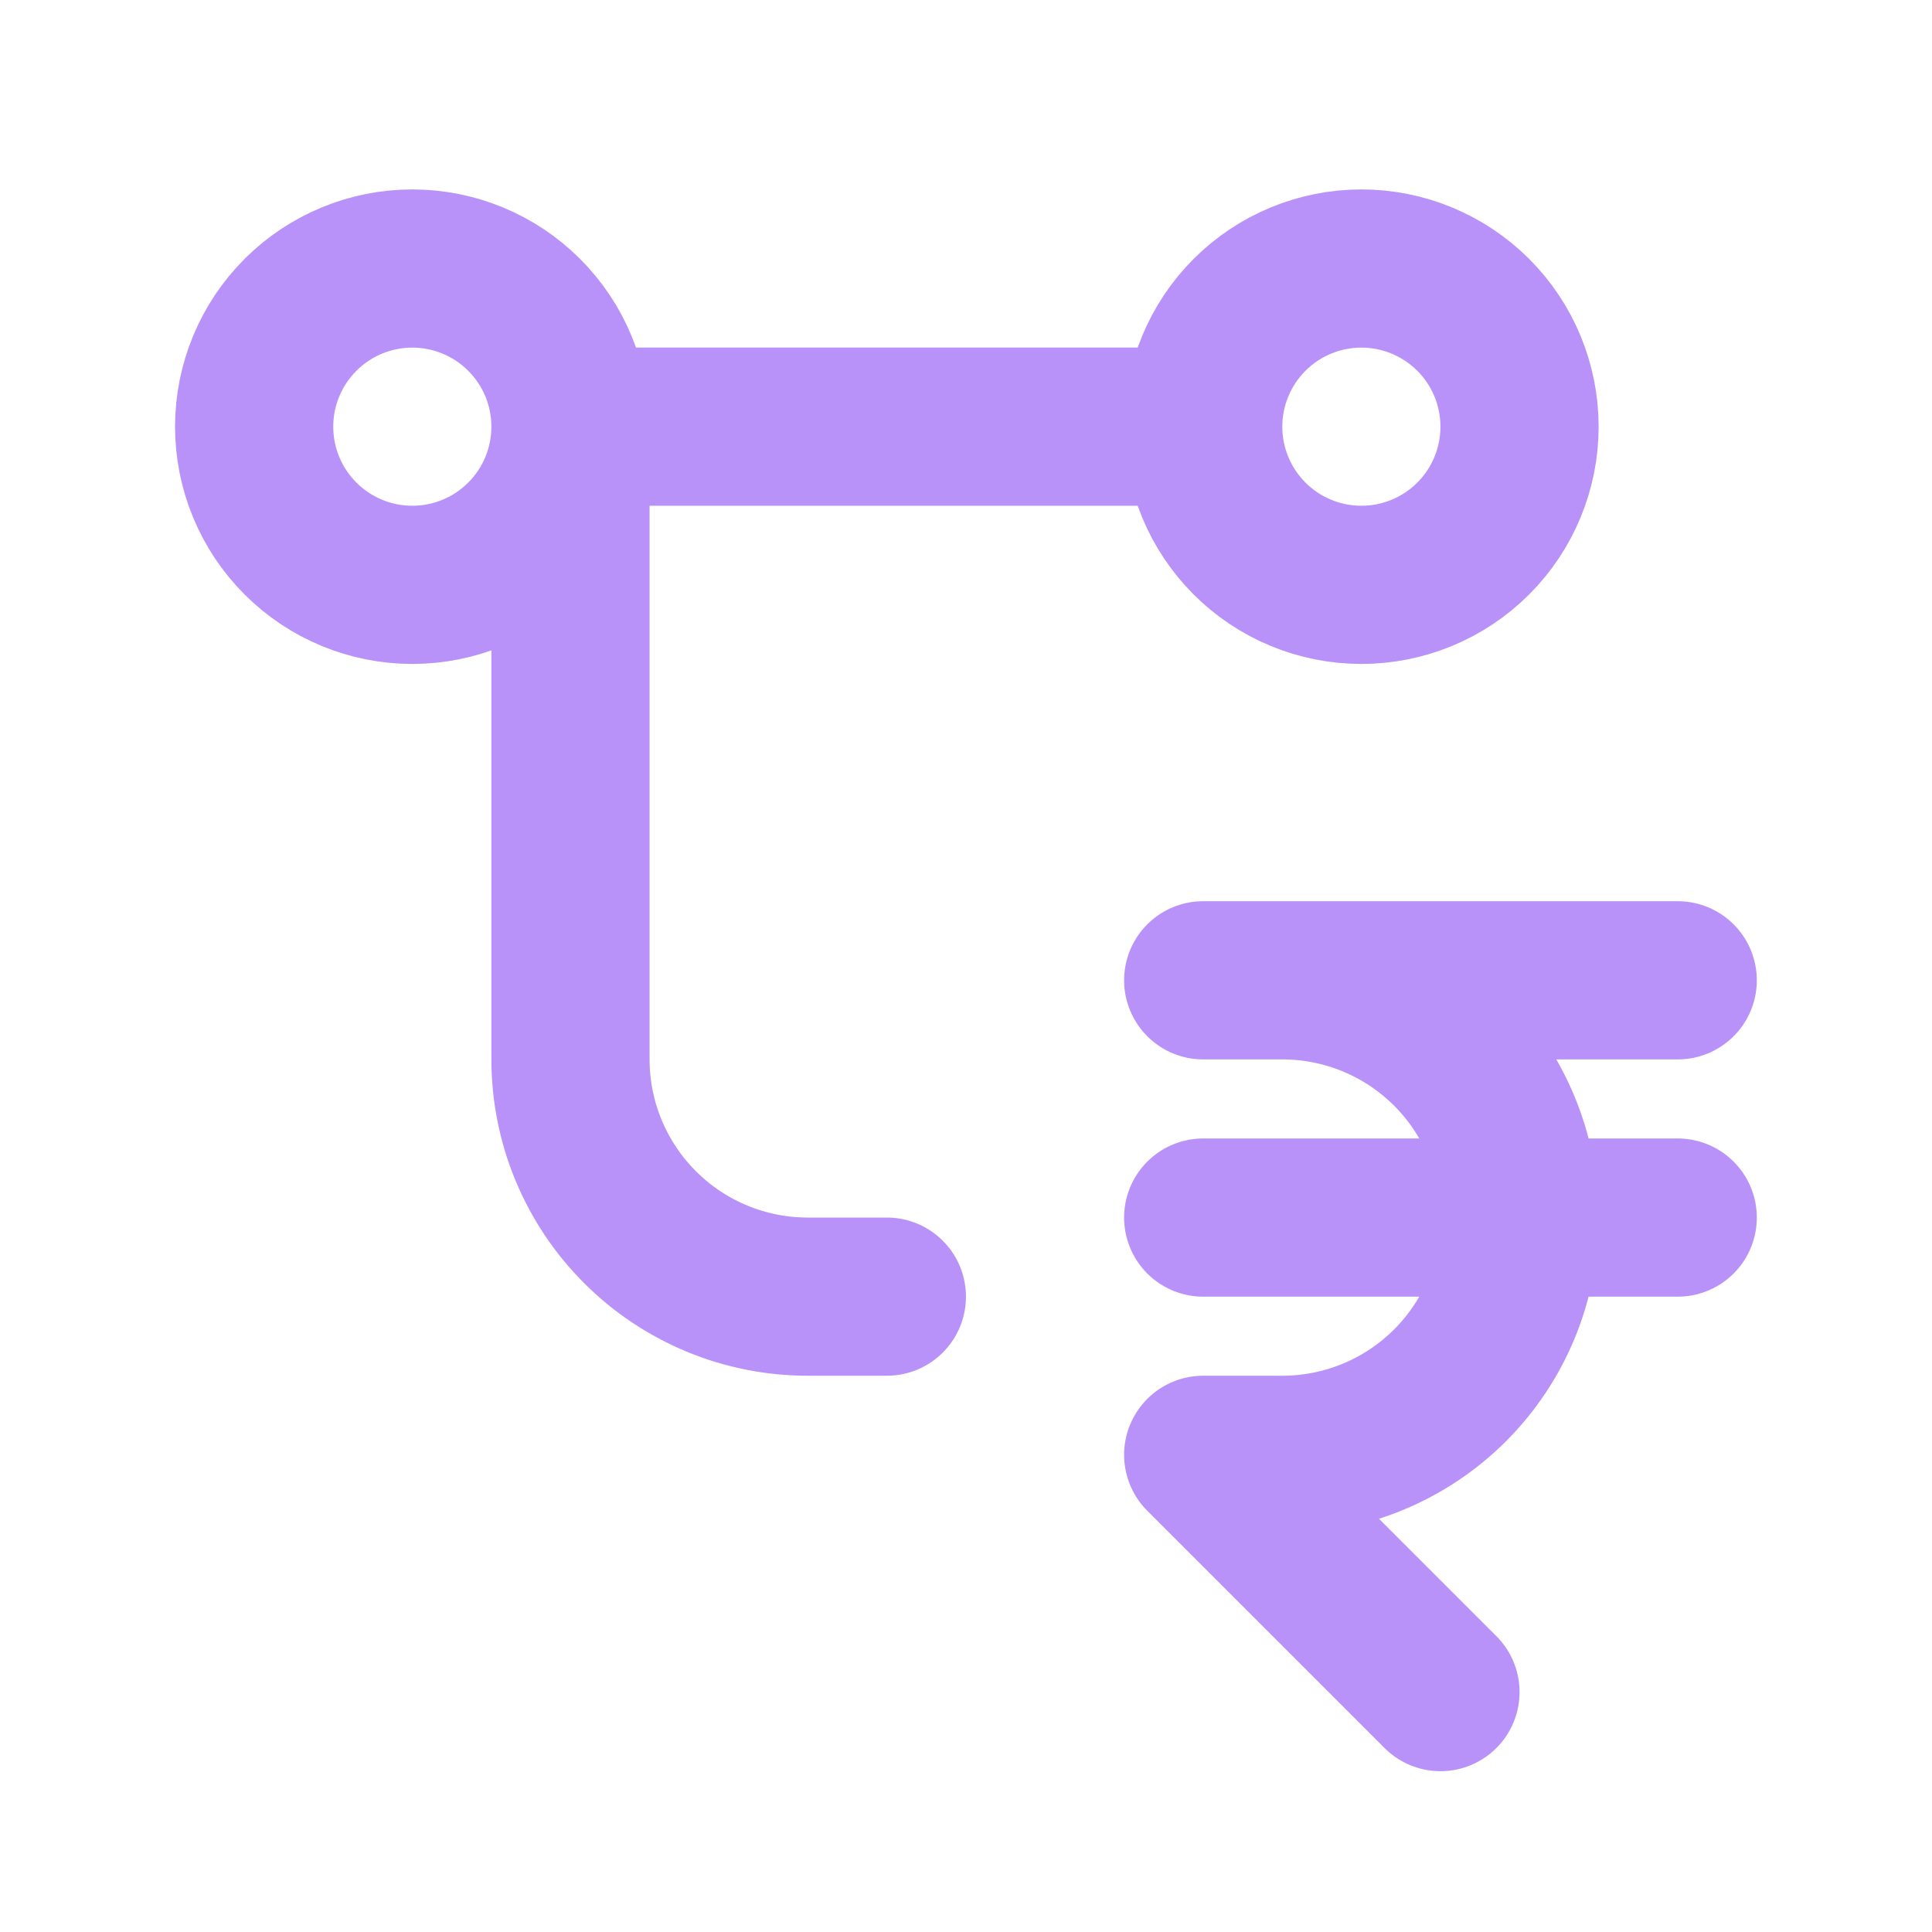 <svg width="57" height="57" viewBox="0 0 57 57" fill="none" xmlns="http://www.w3.org/2000/svg">
              <path d="M49.498 28.922H35.498H37.831C39.688 28.922 41.468 29.659 42.781 30.972C44.094 32.285 44.831 34.065 44.831 35.922C44.831 37.778 44.094 39.559 42.781 40.872C41.468 42.184 39.688 42.922 37.831 42.922H35.498L42.498 49.922M35.498 35.922H49.498M16.831 12.588C16.831 13.826 16.34 15.013 15.464 15.888C14.589 16.764 13.402 17.255 12.165 17.255C10.927 17.255 9.74 16.764 8.865 15.888C7.99 15.013 7.498 13.826 7.498 12.588C7.498 11.351 7.99 10.164 8.865 9.289C9.74 8.414 10.927 7.922 12.165 7.922C13.402 7.922 14.589 8.414 15.464 9.289C16.34 10.164 16.831 11.351 16.831 12.588ZM16.831 12.588H35.498M16.831 12.588V31.255C16.831 33.112 17.569 34.892 18.882 36.205C20.194 37.518 21.975 38.255 23.831 38.255H26.165M35.498 12.588C35.498 13.826 35.99 15.013 36.865 15.888C37.74 16.764 38.927 17.255 40.165 17.255C41.402 17.255 42.589 16.764 43.465 15.888C44.34 15.013 44.831 13.826 44.831 12.588C44.831 11.351 44.34 10.164 43.465 9.289C42.589 8.414 41.402 7.922 40.165 7.922C38.927 7.922 37.74 8.414 36.865 9.289C35.99 10.164 35.498 11.351 35.498 12.588Z" stroke="#B892F9" stroke-width="4.667" stroke-linecap="round" stroke-linejoin="round"/>
              </svg>